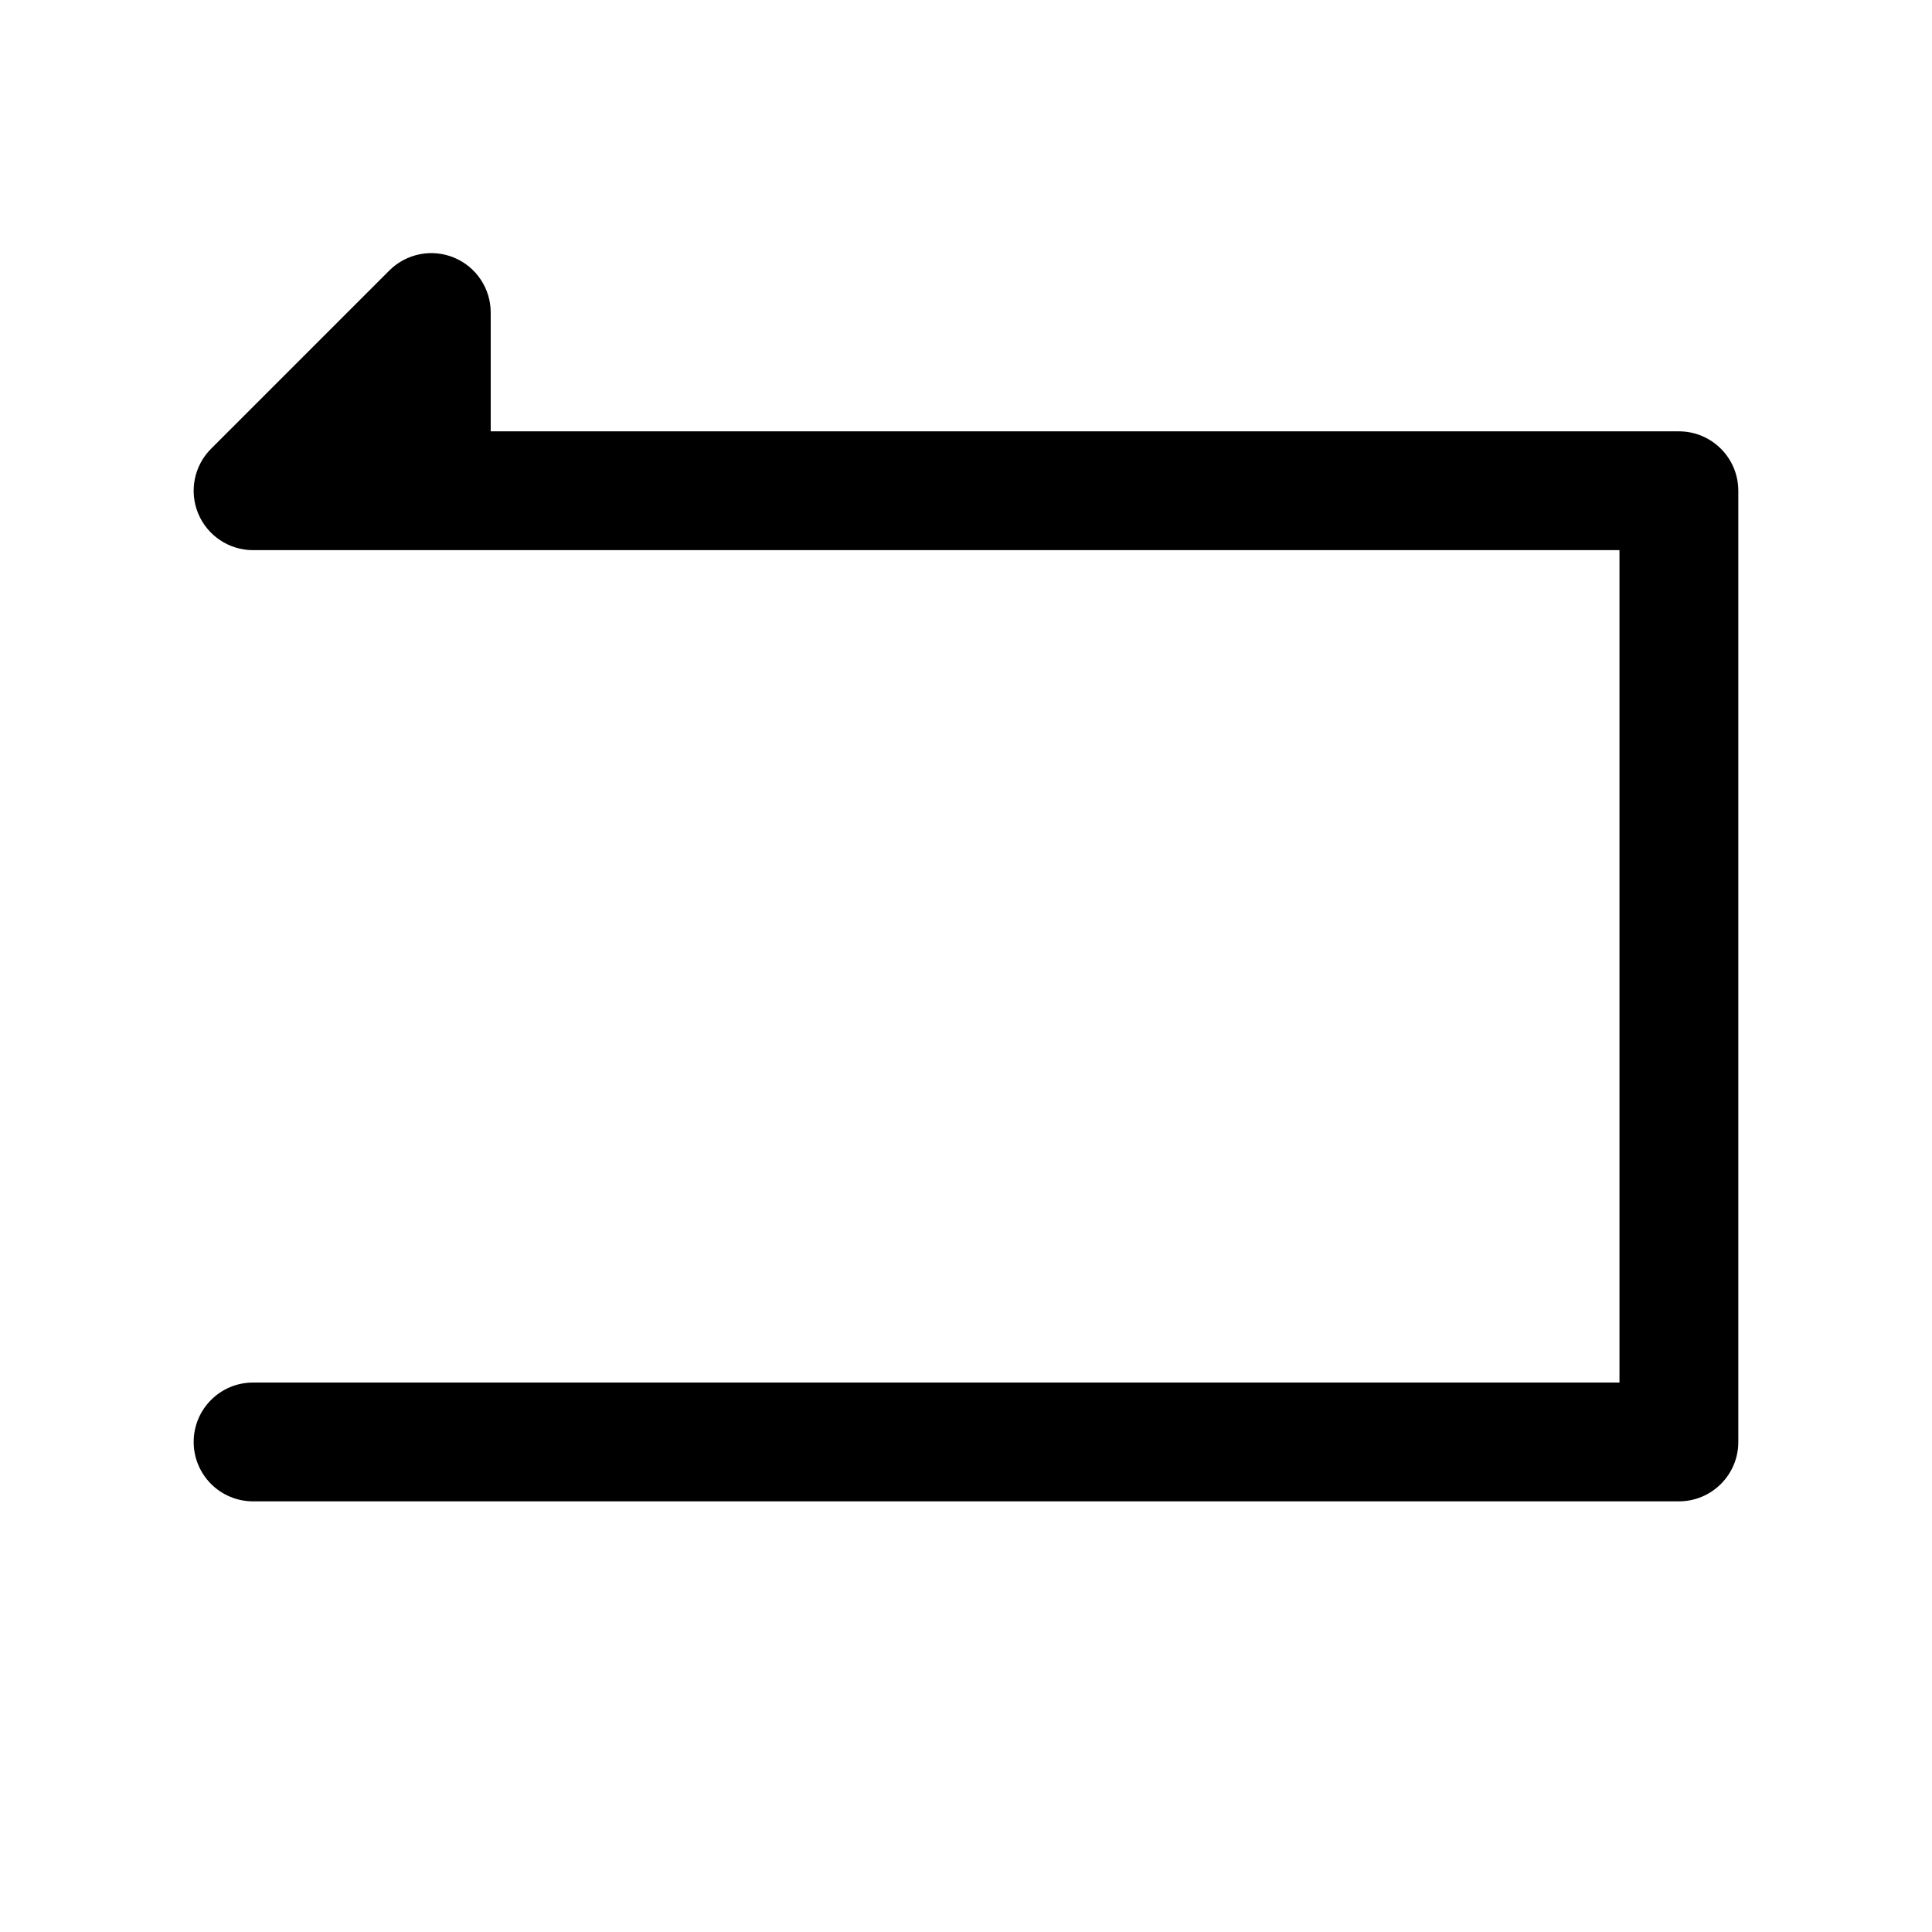 <?xml version="1.0" encoding="UTF-8"?>
<!-- Uploaded to: ICON Repo, www.svgrepo.com, Generator: ICON Repo Mixer Tools -->
<svg fill="#000000" width="800px" height="800px" version="1.1" viewBox="144 144 512 512" xmlns="http://www.w3.org/2000/svg">
 <path d="m604.67 274.05v252.08c0 8.691-7.039 15.742-15.742 15.742h-377.86c-8.707 0-15.742-7.055-15.742-15.742 0-8.691 7.039-15.742 15.742-15.742h362.11v-220.59h-362.11c-6.359 0-12.125-3.84-14.547-9.715-2.441-5.887-1.086-12.66 3.418-17.16l47.23-47.23c4.519-4.504 11.273-5.856 17.16-3.418 5.887 2.441 9.715 8.188 9.715 14.547v31.488h314.88c8.703 0 15.742 7.055 15.742 15.746z"/>
</svg>
